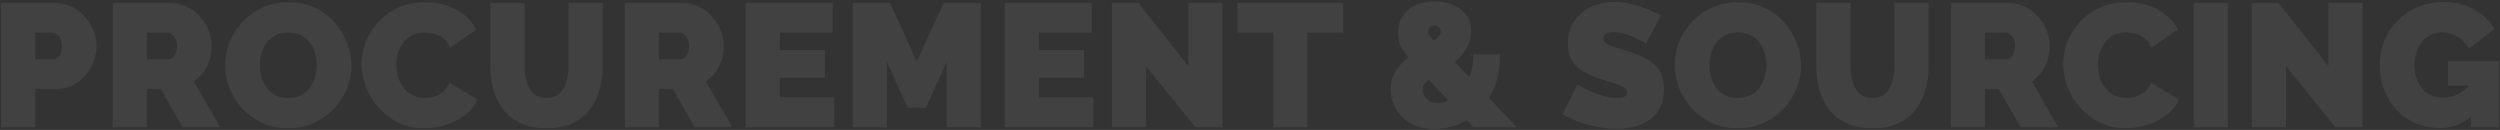 <?xml version="1.0" encoding="UTF-8"?> <svg xmlns="http://www.w3.org/2000/svg" width="1828" height="95" viewBox="0 0 1828 95" fill="none"><rect x="0" y="0" width="1828" height="95" fill="#333333" stroke="none"/><path d="M0.808 93V2.12H39.976C44.413 2.12 48.509 3.016 52.264 4.808C56.019 6.6 59.261 9.032 61.992 12.104C64.723 15.091 66.813 18.461 68.264 22.216C69.8 25.971 70.568 29.768 70.568 33.608C70.568 38.984 69.288 44.061 66.728 48.84C64.253 53.619 60.755 57.544 56.232 60.616C51.795 63.603 46.589 65.096 40.616 65.096H25.768V93H0.808ZM25.768 43.336H38.952C39.976 43.336 40.957 43.037 41.896 42.44C42.835 41.843 43.603 40.819 44.2 39.368C44.883 37.917 45.224 35.997 45.224 33.608C45.224 31.048 44.84 29.085 44.072 27.72C43.389 26.269 42.493 25.288 41.384 24.776C40.36 24.179 39.336 23.88 38.312 23.88H25.768V43.336ZM82.478 93V2.12H124.206C128.643 2.12 132.739 3.016 136.494 4.808C140.249 6.6 143.491 9.032 146.222 12.104C148.953 15.091 151.043 18.461 152.494 22.216C154.03 25.971 154.798 29.768 154.798 33.608C154.798 37.107 154.286 40.477 153.262 43.72C152.238 46.963 150.745 49.949 148.782 52.68C146.819 55.325 144.473 57.629 141.742 59.592L160.942 93H133.55L117.55 65.096H107.438V93H82.478ZM107.438 43.336H123.182C124.206 43.336 125.187 42.952 126.126 42.184C127.065 41.416 127.833 40.307 128.43 38.856C129.113 37.405 129.454 35.656 129.454 33.608C129.454 31.475 129.07 29.725 128.302 28.36C127.619 26.909 126.723 25.8 125.614 25.032C124.59 24.264 123.566 23.88 122.542 23.88H107.438V43.336ZM210.608 93.768C203.696 93.768 197.424 92.488 191.792 89.928C186.16 87.283 181.296 83.784 177.2 79.432C173.189 74.995 170.075 70.045 167.856 64.584C165.723 59.037 164.656 53.32 164.656 47.432C164.656 41.373 165.808 35.613 168.112 30.152C170.416 24.691 173.616 19.827 177.712 15.56C181.893 11.208 186.8 7.795 192.432 5.32C198.149 2.845 204.379 1.608 211.12 1.608C218.032 1.608 224.304 2.931 229.936 5.576C235.568 8.136 240.389 11.635 244.4 16.072C248.411 20.509 251.483 25.501 253.616 31.048C255.835 36.509 256.944 42.141 256.944 47.944C256.944 53.917 255.792 59.635 253.488 65.096C251.269 70.557 248.069 75.464 243.888 79.816C239.792 84.083 234.928 87.496 229.296 90.056C223.664 92.531 217.435 93.768 210.608 93.768ZM190 47.688C190 50.76 190.427 53.747 191.28 56.648C192.133 59.464 193.413 62.024 195.12 64.328C196.827 66.547 198.96 68.339 201.52 69.704C204.165 70.984 207.28 71.624 210.864 71.624C214.448 71.624 217.563 70.941 220.208 69.576C222.853 68.211 224.987 66.376 226.608 64.072C228.315 61.683 229.552 59.08 230.32 56.264C231.173 53.363 231.6 50.419 231.6 47.432C231.6 44.36 231.173 41.416 230.32 38.6C229.467 35.784 228.187 33.267 226.48 31.048C224.773 28.744 222.597 26.952 219.952 25.672C217.307 24.392 214.235 23.752 210.736 23.752C207.152 23.752 204.037 24.435 201.392 25.8C198.832 27.165 196.699 29 194.992 31.304C193.285 33.523 192.005 36.083 191.152 38.984C190.384 41.8 190 44.701 190 47.688ZM264.451 46.792C264.451 41.245 265.475 35.827 267.523 30.536C269.656 25.16 272.728 20.296 276.739 15.944C280.75 11.592 285.614 8.136 291.331 5.576C297.134 2.931 303.662 1.608 310.915 1.608C319.619 1.608 327.214 3.443 333.699 7.112C340.184 10.696 345.006 15.475 348.163 21.448L329.091 35.016C327.982 32.029 326.36 29.725 324.227 28.104C322.179 26.483 319.918 25.373 317.443 24.776C315.054 24.093 312.707 23.752 310.403 23.752C306.819 23.752 303.704 24.477 301.059 25.928C298.499 27.293 296.366 29.128 294.659 31.432C293.038 33.736 291.8 36.296 290.947 39.112C290.179 41.928 289.795 44.744 289.795 47.56C289.795 50.717 290.264 53.747 291.203 56.648C292.142 59.549 293.507 62.152 295.299 64.456C297.091 66.675 299.267 68.424 301.827 69.704C304.472 70.984 307.416 71.624 310.659 71.624C312.963 71.624 315.31 71.283 317.699 70.6C320.088 69.832 322.264 68.637 324.227 67.016C326.19 65.395 327.683 63.219 328.707 60.488L349.059 72.648C347.267 77.085 344.28 80.883 340.099 84.04C335.918 87.197 331.182 89.629 325.891 91.336C320.6 92.957 315.352 93.768 310.147 93.768C303.406 93.768 297.219 92.445 291.587 89.8C286.04 87.069 281.219 83.485 277.123 79.048C273.112 74.525 269.998 69.491 267.779 63.944C265.56 58.312 264.451 52.595 264.451 46.792ZM399.543 93.768C392.29 93.768 386.06 92.573 380.855 90.184C375.65 87.795 371.383 84.509 368.055 80.328C364.812 76.147 362.423 71.368 360.887 65.992C359.351 60.531 358.583 54.813 358.583 48.84V2.12H383.543V48.84C383.543 51.827 383.842 54.685 384.439 57.416C385.036 60.147 385.975 62.579 387.255 64.712C388.535 66.845 390.156 68.552 392.119 69.832C394.167 71.027 396.642 71.624 399.543 71.624C402.53 71.624 405.047 71.027 407.095 69.832C409.143 68.552 410.764 66.845 411.959 64.712C413.239 62.493 414.178 60.019 414.775 57.288C415.372 54.557 415.671 51.741 415.671 48.84V2.12H440.631V48.84C440.631 55.155 439.778 61.043 438.071 66.504C436.45 71.965 433.975 76.744 430.647 80.84C427.319 84.936 423.052 88.136 417.847 90.44C412.727 92.659 406.626 93.768 399.543 93.768ZM456.908 93V2.12H498.636C503.073 2.12 507.169 3.016 510.924 4.808C514.679 6.6 517.921 9.032 520.652 12.104C523.383 15.091 525.473 18.461 526.924 22.216C528.46 25.971 529.228 29.768 529.228 33.608C529.228 37.107 528.716 40.477 527.692 43.72C526.668 46.963 525.175 49.949 523.212 52.68C521.249 55.325 518.903 57.629 516.172 59.592L535.372 93H507.98L491.98 65.096H481.868V93H456.908ZM481.868 43.336H497.612C498.636 43.336 499.617 42.952 500.556 42.184C501.495 41.416 502.263 40.307 502.86 38.856C503.543 37.405 503.884 35.656 503.884 33.608C503.884 31.475 503.5 29.725 502.732 28.36C502.049 26.909 501.153 25.8 500.044 25.032C499.02 24.264 497.996 23.88 496.972 23.88H481.868V43.336ZM609.971 71.24V93H545.203V2.12H608.819V23.88H570.163V36.68H603.187V56.904H570.163V71.24H609.971ZM692.234 93V45.128L677.002 78.792H663.69L648.458 45.128V93H623.498V2.12H650.762L670.346 44.872L690.058 2.12H717.194V93H692.234ZM799.436 71.24V93H734.668V2.12H798.284V23.88H759.628V36.68H792.652V56.904H759.628V71.24H799.436ZM837.923 48.328V93H812.963V2.12H832.419L868.899 48.328V2.12H893.859V93H874.019L837.923 48.328ZM982.167 23.88H956.055V93H931.095V23.88H904.855V2.12H982.167V23.88ZM1077.18 93L1036.73 49.736C1033.15 45.896 1030.29 42.611 1028.16 39.88C1026.03 37.149 1024.49 34.589 1023.55 32.2C1022.7 29.811 1022.27 27.208 1022.27 24.392C1022.27 19.443 1023.42 15.219 1025.73 11.72C1028.03 8.221 1031.19 5.576 1035.2 3.784C1039.29 1.907 1043.86 0.968 1048.89 0.968C1053.33 0.968 1057.56 1.736 1061.57 3.272C1065.66 4.723 1069.03 7.069 1071.68 10.312C1074.32 13.469 1075.65 17.651 1075.65 22.856C1075.65 27.037 1074.71 30.877 1072.83 34.376C1071.04 37.875 1068.52 41.075 1065.28 43.976C1062.12 46.877 1058.49 49.523 1054.4 51.912C1051.67 53.533 1049.19 55.069 1046.97 56.52C1044.84 57.885 1043.18 59.293 1041.98 60.744C1040.79 62.109 1040.19 63.645 1040.19 65.352C1040.19 66.547 1040.53 67.955 1041.21 69.576C1041.98 71.112 1043.18 72.477 1044.8 73.672C1046.51 74.781 1048.72 75.336 1051.45 75.336C1054.27 75.336 1057.17 74.611 1060.16 73.16C1063.23 71.624 1066.05 69.363 1068.61 66.376C1071.25 63.389 1073.34 59.677 1074.88 55.24C1076.5 50.803 1077.31 45.64 1077.31 39.752H1096.89C1096.81 49.053 1095.36 57.16 1092.54 64.072C1089.73 70.899 1085.97 76.573 1081.28 81.096C1076.67 85.533 1071.55 88.861 1065.92 91.08C1060.29 93.213 1054.61 94.28 1048.89 94.28C1041.9 94.28 1036.01 92.872 1031.23 90.056C1026.45 87.155 1022.87 83.485 1020.48 79.048C1018.09 74.611 1016.89 70.045 1016.89 65.352C1016.89 60.403 1018 56.093 1020.22 52.424C1022.53 48.755 1025.34 45.555 1028.67 42.824C1032 40.093 1035.24 37.747 1038.4 35.784C1042.07 33.48 1044.97 31.688 1047.1 30.408C1049.32 29.128 1050.9 27.976 1051.84 26.952C1052.86 25.843 1053.37 24.563 1053.37 23.112C1053.37 21.661 1052.95 20.552 1052.09 19.784C1051.33 19.016 1050.26 18.632 1048.89 18.632C1047.96 18.632 1047.1 18.845 1046.33 19.272C1045.65 19.699 1045.14 20.253 1044.8 20.936C1044.46 21.619 1044.29 22.429 1044.29 23.368C1044.29 24.477 1044.63 25.501 1045.31 26.44C1046.08 27.293 1047.32 28.488 1049.02 30.024C1050.73 31.475 1053.03 33.779 1055.93 36.936L1109.05 93H1077.18ZM1203.73 31.816C1203.73 31.816 1203 31.389 1201.55 30.536C1200.1 29.683 1198.18 28.744 1195.79 27.72C1193.4 26.611 1190.8 25.629 1187.98 24.776C1185.17 23.923 1182.39 23.496 1179.66 23.496C1177.53 23.496 1175.78 23.837 1174.42 24.52C1173.05 25.203 1172.37 26.355 1172.37 27.976C1172.37 29.512 1173.05 30.749 1174.42 31.688C1175.78 32.627 1177.7 33.48 1180.18 34.248C1182.74 35.016 1185.77 35.955 1189.26 37.064C1194.9 38.771 1199.76 40.733 1203.86 42.952C1207.95 45.171 1211.11 48.029 1213.33 51.528C1215.55 54.941 1216.66 59.507 1216.66 65.224C1216.66 70.685 1215.67 75.293 1213.71 79.048C1211.75 82.717 1209.1 85.661 1205.78 87.88C1202.45 90.099 1198.74 91.72 1194.64 92.744C1190.54 93.683 1186.36 94.152 1182.1 94.152C1177.74 94.152 1173.18 93.725 1168.4 92.872C1163.71 91.933 1159.14 90.696 1154.7 89.16C1150.27 87.539 1146.21 85.661 1142.54 83.528L1153.3 61.64C1153.3 61.64 1154.15 62.152 1155.86 63.176C1157.56 64.2 1159.82 65.352 1162.64 66.632C1165.46 67.912 1168.57 69.064 1171.98 70.088C1175.48 71.112 1178.98 71.624 1182.48 71.624C1185.21 71.624 1187.09 71.283 1188.11 70.6C1189.22 69.832 1189.78 68.851 1189.78 67.656C1189.78 65.864 1188.84 64.499 1186.96 63.56C1185.08 62.536 1182.61 61.597 1179.54 60.744C1176.55 59.805 1173.22 58.739 1169.55 57.544C1164.26 55.752 1159.91 53.747 1156.5 51.528C1153.08 49.224 1150.57 46.536 1148.94 43.464C1147.32 40.307 1146.51 36.509 1146.51 32.072C1146.51 25.331 1148.09 19.699 1151.25 15.176C1154.41 10.653 1158.54 7.24 1163.66 4.936C1168.87 2.547 1174.46 1.352 1180.43 1.352C1184.87 1.352 1189.14 1.907 1193.23 3.016C1197.41 4.04 1201.3 5.32 1204.88 6.856C1208.55 8.392 1211.75 9.843 1214.48 11.208L1203.73 31.816ZM1270.57 93.768C1263.66 93.768 1257.38 92.488 1251.75 89.928C1246.12 87.283 1241.26 83.784 1237.16 79.432C1233.15 74.995 1230.03 70.045 1227.82 64.584C1225.68 59.037 1224.62 53.32 1224.62 47.432C1224.62 41.373 1225.77 35.613 1228.07 30.152C1230.38 24.691 1233.58 19.827 1237.67 15.56C1241.85 11.208 1246.76 7.795 1252.39 5.32C1258.11 2.845 1264.34 1.608 1271.08 1.608C1277.99 1.608 1284.26 2.931 1289.9 5.576C1295.53 8.136 1300.35 11.635 1304.36 16.072C1308.37 20.509 1311.44 25.501 1313.58 31.048C1315.79 36.509 1316.9 42.141 1316.9 47.944C1316.9 53.917 1315.75 59.635 1313.45 65.096C1311.23 70.557 1308.03 75.464 1303.85 79.816C1299.75 84.083 1294.89 87.496 1289.26 90.056C1283.62 92.531 1277.39 93.768 1270.57 93.768ZM1249.96 47.688C1249.96 50.76 1250.39 53.747 1251.24 56.648C1252.09 59.464 1253.37 62.024 1255.08 64.328C1256.79 66.547 1258.92 68.339 1261.48 69.704C1264.13 70.984 1267.24 71.624 1270.82 71.624C1274.41 71.624 1277.52 70.941 1280.17 69.576C1282.81 68.211 1284.95 66.376 1286.57 64.072C1288.27 61.683 1289.51 59.08 1290.28 56.264C1291.13 53.363 1291.56 50.419 1291.56 47.432C1291.56 44.36 1291.13 41.416 1290.28 38.6C1289.43 35.784 1288.15 33.267 1286.44 31.048C1284.73 28.744 1282.56 26.952 1279.91 25.672C1277.27 24.392 1274.19 23.752 1270.7 23.752C1267.11 23.752 1264 24.435 1261.35 25.8C1258.79 27.165 1256.66 29 1254.95 31.304C1253.25 33.523 1251.97 36.083 1251.11 38.984C1250.34 41.8 1249.96 44.701 1249.96 47.688ZM1369.08 93.768C1361.83 93.768 1355.6 92.573 1350.39 90.184C1345.19 87.795 1340.92 84.509 1337.59 80.328C1334.35 76.147 1331.96 71.368 1330.43 65.992C1328.89 60.531 1328.12 54.813 1328.12 48.84V2.12H1353.08V48.84C1353.08 51.827 1353.38 54.685 1353.98 57.416C1354.58 60.147 1355.51 62.579 1356.79 64.712C1358.07 66.845 1359.7 68.552 1361.66 69.832C1363.71 71.027 1366.18 71.624 1369.08 71.624C1372.07 71.624 1374.59 71.027 1376.63 69.832C1378.68 68.552 1380.3 66.845 1381.5 64.712C1382.78 62.493 1383.72 60.019 1384.31 57.288C1384.91 54.557 1385.21 51.741 1385.21 48.84V2.12H1410.17V48.84C1410.17 55.155 1409.32 61.043 1407.61 66.504C1405.99 71.965 1403.51 76.744 1400.19 80.84C1396.86 84.936 1392.59 88.136 1387.39 90.44C1382.27 92.659 1376.17 93.768 1369.08 93.768ZM1426.45 93V2.12H1468.18C1472.61 2.12 1476.71 3.016 1480.46 4.808C1484.22 6.6 1487.46 9.032 1490.19 12.104C1492.92 15.091 1495.01 18.461 1496.46 22.216C1498 25.971 1498.77 29.768 1498.77 33.608C1498.77 37.107 1498.26 40.477 1497.23 43.72C1496.21 46.963 1494.71 49.949 1492.75 52.68C1490.79 55.325 1488.44 57.629 1485.71 59.592L1504.91 93H1477.52L1461.52 65.096H1451.41V93H1426.45ZM1451.41 43.336H1467.15C1468.18 43.336 1469.16 42.952 1470.1 42.184C1471.03 41.416 1471.8 40.307 1472.4 38.856C1473.08 37.405 1473.42 35.656 1473.42 33.608C1473.42 31.475 1473.04 29.725 1472.27 28.36C1471.59 26.909 1470.69 25.8 1469.58 25.032C1468.56 24.264 1467.54 23.88 1466.51 23.88H1451.41V43.336ZM1508.63 46.792C1508.63 41.245 1509.65 35.827 1511.7 30.536C1513.83 25.16 1516.9 20.296 1520.91 15.944C1524.92 11.592 1529.79 8.136 1535.51 5.576C1541.31 2.931 1547.84 1.608 1555.09 1.608C1563.79 1.608 1571.39 3.443 1577.87 7.112C1584.36 10.696 1589.18 15.475 1592.34 21.448L1573.27 35.016C1572.16 32.029 1570.54 29.725 1568.4 28.104C1566.35 26.483 1564.09 25.373 1561.62 24.776C1559.23 24.093 1556.88 23.752 1554.58 23.752C1550.99 23.752 1547.88 24.477 1545.23 25.928C1542.67 27.293 1540.54 29.128 1538.83 31.432C1537.21 33.736 1535.98 36.296 1535.12 39.112C1534.35 41.928 1533.97 44.744 1533.97 47.56C1533.97 50.717 1534.44 53.747 1535.38 56.648C1536.32 59.549 1537.68 62.152 1539.47 64.456C1541.27 66.675 1543.44 68.424 1546 69.704C1548.65 70.984 1551.59 71.624 1554.83 71.624C1557.14 71.624 1559.48 71.283 1561.87 70.6C1564.26 69.832 1566.44 68.637 1568.4 67.016C1570.36 65.395 1571.86 63.219 1572.88 60.488L1593.23 72.648C1591.44 77.085 1588.46 80.883 1584.27 84.04C1580.09 87.197 1575.36 89.629 1570.07 91.336C1564.78 92.957 1559.53 93.768 1554.32 93.768C1547.58 93.768 1541.39 92.445 1535.76 89.8C1530.22 87.069 1525.39 83.485 1521.3 79.048C1517.29 74.525 1514.17 69.491 1511.95 63.944C1509.74 58.312 1508.63 52.595 1508.63 46.792ZM1604.04 93V2.12H1629V93H1604.04ZM1671.54 48.328V93H1646.58V2.12H1666.04L1702.52 48.328V2.12H1727.48V93H1707.64L1671.54 48.328ZM1784.3 93.64C1778.41 93.64 1772.78 92.616 1767.4 90.568C1762.11 88.435 1757.42 85.363 1753.32 81.352C1749.23 77.256 1745.98 72.349 1743.59 66.632C1741.29 60.829 1740.14 54.216 1740.14 46.792C1740.14 40.392 1741.33 34.461 1743.72 29C1746.11 23.539 1749.4 18.76 1753.58 14.664C1757.85 10.483 1762.79 7.24 1768.43 4.936C1774.06 2.632 1780.16 1.48 1786.73 1.48C1794.92 1.48 1802.35 3.272 1809 6.856C1815.66 10.355 1820.61 15.176 1823.85 21.32L1805.29 35.528C1803.5 31.944 1800.81 29.085 1797.23 26.952C1793.64 24.733 1789.85 23.624 1785.83 23.624C1782.85 23.624 1780.12 24.221 1777.64 25.416C1775.17 26.611 1772.99 28.275 1771.11 30.408C1769.32 32.541 1767.91 35.101 1766.89 38.088C1765.95 40.989 1765.48 44.189 1765.48 47.688C1765.48 51.272 1765.99 54.515 1767.02 57.416C1768.04 60.317 1769.45 62.835 1771.24 64.968C1773.12 67.016 1775.34 68.637 1777.9 69.832C1780.46 70.941 1783.32 71.496 1786.47 71.496C1790.49 71.496 1794.33 70.515 1797.99 68.552C1801.66 66.504 1804.99 63.645 1807.98 59.976V84.296C1801.15 90.525 1793.26 93.64 1784.3 93.64ZM1806.7 62.536H1789.93V44.616H1827.31V93H1806.7V62.536Z" fill="#FAFAFA" fill-opacity="0.075"></path></svg> 